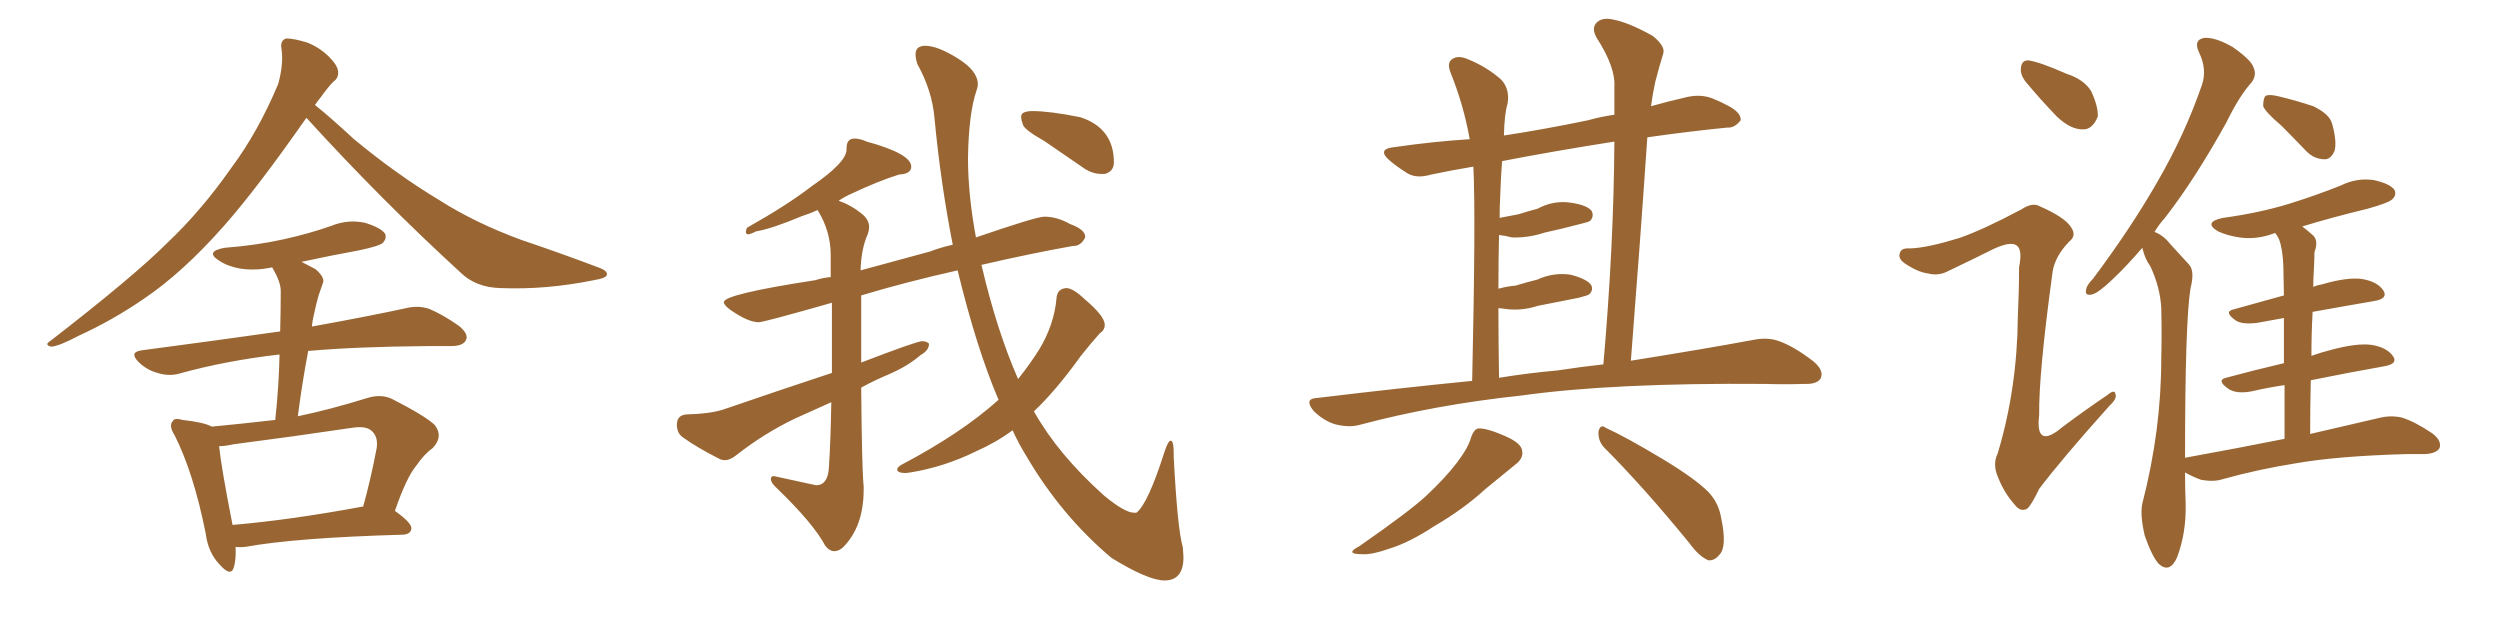 <svg xmlns="http://www.w3.org/2000/svg" xmlns:xlink="http://www.w3.org/1999/xlink" width="600" height="150"><path fill="#996633" padding="10" d="M73.54 28.27L73.54 28.27Q61.67 45.26 53.76 54.20L53.76 54.20Q43.80 65.48 34.42 71.78L34.42 71.78Q26.95 76.90 18.90 80.57L18.90 80.57Q14.21 83.06 12.30 83.20L12.30 83.20Q10.55 82.76 12.01 81.88L12.01 81.88Q32.08 66.36 40.14 58.30L40.14 58.30Q48.34 50.54 55.52 40.28L55.52 40.28Q61.96 31.64 66.80 20.07L66.80 20.07Q68.12 15.09 67.53 11.57L67.53 11.57Q67.24 9.67 68.70 9.23L68.70 9.23Q70.61 9.23 73.83 10.25L73.83 10.25Q76.76 11.43 78.96 13.62L78.96 13.62Q81.01 15.67 81.15 17.14L81.15 17.14Q81.30 18.75 79.98 19.63L79.98 19.63Q78.81 20.80 76.90 23.44L76.90 23.44Q76.17 24.32 75.59 25.20L75.59 25.20Q79.10 27.98 84.96 33.40L84.96 33.40Q95.21 41.89 105.47 48.05L105.47 48.05Q113.96 53.47 125.10 57.57L125.10 57.57Q135.06 60.94 143.55 64.16L143.55 64.16Q146.04 65.04 145.61 66.06L145.61 66.06Q145.31 66.80 142.53 67.24L142.53 67.24Q131.10 69.58 120.12 69.14L120.12 69.14Q114.11 68.99 110.45 65.33L110.45 65.33Q91.26 47.75 73.54 28.27ZM56.54 131.25L56.54 131.25Q56.69 134.33 56.10 136.23L56.10 136.23Q55.37 138.57 52.59 135.35L52.59 135.35Q49.95 132.57 49.37 128.03L49.37 128.03Q46.44 113.38 41.89 104.44L41.89 104.44Q40.43 102.10 41.46 101.07L41.46 101.07Q41.89 100.20 43.80 100.78L43.80 100.78Q49.07 101.37 50.83 102.39L50.83 102.39Q58.45 101.66 66.06 100.78L66.06 100.78Q66.94 92.58 67.09 85.11L67.09 85.11Q66.80 85.11 66.80 85.11L66.80 85.11Q54.20 86.57 43.07 89.65L43.07 89.65Q40.58 90.38 37.79 89.50L37.79 89.50Q35.16 88.77 33.25 86.87L33.25 86.87Q30.91 84.52 33.98 84.08L33.98 84.08Q51.71 81.74 67.24 79.54L67.24 79.54Q67.38 74.41 67.38 69.87L67.38 69.87Q67.38 67.68 65.48 64.45L65.48 64.45Q65.33 64.16 65.33 64.16L65.33 64.16Q61.23 65.04 57.57 64.45L57.57 64.45Q54.49 63.87 52.59 62.55L52.59 62.55Q49.07 60.35 53.91 59.47L53.91 59.47Q61.52 58.89 68.12 57.42L68.12 57.42Q74.12 56.10 79.54 54.20L79.54 54.20Q83.50 52.59 87.60 53.47L87.60 53.47Q91.41 54.64 92.43 56.10L92.43 56.10Q92.87 57.28 91.85 58.30L91.85 58.30Q91.11 59.03 86.28 60.06L86.28 60.06Q79.10 61.38 72.36 62.84L72.36 62.84Q73.83 63.57 75.73 64.60L75.73 64.60Q78.08 66.65 77.49 67.97L77.49 67.97Q77.05 69.14 76.46 70.90L76.46 70.90Q75.88 72.95 75.29 75.73L75.29 75.73Q75 76.90 74.85 78.37L74.85 78.37Q88.62 75.88 97.41 73.97L97.41 73.97Q100.34 73.24 102.98 74.12L102.98 74.12Q106.20 75.44 110.16 78.22L110.16 78.22Q112.65 80.27 111.77 81.74L111.77 81.74Q111.04 83.06 108.25 83.06L108.25 83.06Q105.62 83.06 102.54 83.06L102.54 83.06Q85.55 83.20 73.97 84.23L73.97 84.23Q72.51 91.85 71.48 99.90L71.48 99.90Q79.25 98.29 88.18 95.51L88.18 95.51Q91.55 94.48 94.19 95.80L94.19 95.80Q101.95 99.76 104.30 101.95L104.30 101.95Q106.49 104.74 103.86 107.52L103.86 107.52Q101.81 108.98 99.90 111.77L99.90 111.77Q97.56 114.55 94.78 122.61L94.78 122.61Q98.88 125.54 98.73 126.86L98.73 126.86Q98.58 128.17 96.83 128.32L96.83 128.32Q70.90 129.05 58.89 131.25L58.89 131.25Q57.57 131.40 56.54 131.25ZM87.01 121.58L87.01 121.58L87.01 121.58Q87.01 121.58 87.16 121.58L87.16 121.58Q88.92 115.28 90.38 107.67L90.38 107.67Q90.82 105.03 89.36 103.56L89.36 103.56Q88.04 102.10 84.38 102.69L84.38 102.69Q70.61 104.74 55.96 106.64L55.96 106.64Q54.05 107.08 52.59 107.08L52.59 107.08Q53.03 111.77 55.81 125.98L55.81 125.98Q69.73 124.80 87.01 121.58ZM279.49 139.31L279.49 139.31Q275.54 139.31 266.75 133.89L266.75 133.89Q254.74 123.78 246.39 109.57L246.39 109.57Q244.48 106.49 243.02 103.27L243.02 103.27Q239.06 106.20 234.08 108.40L234.08 108.40Q226.61 112.06 218.55 113.38L218.55 113.38L217.38 113.53Q215.33 113.53 215.33 112.65L215.33 112.65Q215.33 112.21 216.21 111.62L216.21 111.62Q230.71 104.00 239.65 95.95L239.65 95.95Q234.38 83.64 229.83 64.89L229.83 64.89Q217.38 67.68 206.69 70.90L206.69 70.90L206.69 87.01Q220.02 81.88 221.34 81.88L221.34 81.88Q222.36 81.88 222.95 82.47L222.95 82.47L222.95 82.62Q222.95 84.08 220.90 85.25L220.90 85.25Q217.82 87.89 213.43 89.79L213.43 89.79Q209.91 91.26 206.69 93.02L206.69 93.02Q206.84 112.35 207.28 116.75L207.28 116.75L207.28 117.48Q207.28 126.42 202.29 131.40L202.29 131.40Q201.27 132.28 200.24 132.28L200.24 132.28Q199.07 132.28 198.05 130.96L198.05 130.96Q195.26 125.68 186.47 117.19L186.47 117.19Q185.01 115.87 185.01 114.99L185.01 114.99Q185.01 114.26 185.74 114.26L185.74 114.26L195.85 116.46Q198.63 116.46 198.93 112.35L198.93 112.35Q199.37 105.47 199.51 96.53L199.51 96.53L190.72 100.49Q183.40 104.00 176.66 109.28L176.66 109.28Q175.20 110.45 173.88 110.45L173.88 110.45L173.00 110.30Q167.43 107.52 163.77 104.88L163.77 104.88Q162.45 103.86 162.45 101.95L162.45 101.95Q162.45 99.61 164.79 99.46L164.79 99.46Q170.36 99.32 173.58 98.29L173.58 98.29Q187.21 93.60 199.66 89.50L199.66 89.50L199.66 72.66Q183.25 77.34 182.08 77.34L182.08 77.34Q179.59 77.34 175.34 74.41L175.34 74.41Q173.73 73.24 173.73 72.51L173.73 72.51Q173.73 70.61 195.70 67.24L195.70 67.24Q197.46 66.65 199.37 66.50L199.37 66.50L199.37 61.23Q199.37 55.52 196.29 50.54L196.29 50.54L196.29 50.39Q194.38 51.27 192.48 51.86L192.48 51.86Q185.16 54.93 181.49 55.52L181.49 55.52Q180.03 56.25 179.44 56.25L179.44 56.25Q179.00 56.10 179.00 55.66L179.00 55.66Q179.00 55.22 179.30 54.64L179.30 54.64Q188.96 49.22 194.82 44.68L194.82 44.68Q203.17 38.96 203.17 35.89L203.17 35.89L203.17 35.60Q203.17 33.25 205.08 33.25L205.08 33.25Q206.40 33.25 208.01 33.98L208.01 33.98Q218.70 36.91 218.70 39.99L218.70 39.99Q218.70 41.75 215.77 41.89L215.77 41.89Q210.64 43.51 204.79 46.29L204.79 46.29Q202.73 47.17 201.27 48.19L201.27 48.19Q204.35 49.22 207.13 51.56L207.13 51.56Q208.59 52.88 208.59 54.49L208.59 54.49Q208.59 55.22 208.30 56.10L208.30 56.10Q206.69 59.62 206.54 64.89L206.54 64.89L223.24 60.35Q225.88 59.33 228.66 58.74L228.66 58.74Q225.73 43.80 224.27 28.27L224.27 28.27Q223.68 21.68 220.17 15.38L220.17 15.38Q219.73 14.06 219.73 13.04L219.73 13.04Q219.73 10.99 222.07 10.99L222.07 10.99Q225 10.99 229.83 13.99Q234.67 16.99 234.67 20.21L234.67 20.21Q234.67 20.95 234.38 21.68L234.38 21.68Q232.47 27.25 232.32 37.94L232.32 37.94Q232.32 46.73 234.23 56.98L234.23 56.98Q248.73 52.00 250.63 52.00L250.63 52.00Q253.71 52.00 256.79 53.76L256.79 53.76Q260.45 55.08 260.45 56.84L260.45 56.84L260.45 56.98Q259.42 59.03 257.67 59.03L257.67 59.03L257.52 59.03Q247.56 60.79 235.55 63.57L235.55 63.57Q239.21 79.25 244.34 90.97L244.34 90.97Q247.27 87.30 249.46 83.79L249.46 83.79Q252.98 77.93 253.56 71.63L253.56 71.63Q253.71 69.29 255.91 69.14L255.91 69.14Q257.52 69.14 260.30 71.78L260.30 71.78Q265.14 75.88 265.14 77.93L265.14 77.93Q265.14 79.25 263.96 79.98L263.96 79.98Q261.62 82.62 259.42 85.40L259.42 85.40Q253.42 93.75 248.14 98.73L248.14 98.73Q254.00 109.13 264.99 118.95L264.99 118.95Q269.97 123.05 272.17 123.05L272.17 123.05L272.75 123.05Q275.54 120.85 279.49 108.40L279.49 108.40Q280.37 105.76 280.96 105.76L280.96 105.76Q281.69 105.76 281.69 108.69L281.69 108.69L281.69 109.57Q282.57 126.86 283.89 131.40L283.89 131.40L284.03 133.74Q284.03 139.31 279.49 139.31ZM265.14 41.75L265.14 41.75L264.40 41.75Q262.35 41.75 260.45 40.58L260.45 40.58L250.63 33.84Q245.95 31.20 245.51 29.96Q245.07 28.71 245.07 27.98L245.07 27.98Q245.07 26.66 247.85 26.66L247.85 26.66Q251.95 26.66 259.28 28.13L259.28 28.13Q267.33 30.76 267.33 38.96L267.33 38.96Q267.33 41.16 265.14 41.75ZM353.32 91.41L353.32 91.41Q354.20 52.00 353.61 39.99L353.61 39.99Q348.34 40.87 343.51 41.89L343.51 41.89Q339.99 42.92 337.79 41.60L337.79 41.60Q335.45 40.14 333.69 38.67L333.69 38.67Q330.18 35.74 334.72 35.30L334.72 35.30Q343.80 33.98 352.73 33.40L352.73 33.40Q351.27 25.20 348.19 17.58L348.19 17.58Q347.17 15.09 348.49 14.21L348.49 14.21Q349.95 13.18 352.29 14.21L352.29 14.21Q356.69 15.97 360.21 19.04L360.21 19.04Q362.40 21.24 361.82 24.90L361.82 24.90Q361.08 27.10 360.94 32.52L360.94 32.52Q370.61 31.05 381.15 28.86L381.15 28.86Q384.23 27.98 387.45 27.54L387.45 27.54Q387.45 24.02 387.45 20.80L387.45 20.80Q387.74 16.11 383.20 9.08L383.20 9.08Q381.88 6.74 383.20 5.42L383.20 5.42Q384.52 4.10 387.16 4.69L387.16 4.69Q390.97 5.42 396.68 8.64L396.68 8.64Q399.76 11.13 399.17 12.89L399.17 12.89Q398.29 15.67 397.27 19.63L397.27 19.63Q396.68 22.27 396.24 25.49L396.24 25.49Q400.34 24.32 404.88 23.29L404.88 23.29Q408.11 22.56 410.89 23.58L410.89 23.58Q413.38 24.61 414.40 25.20L414.40 25.20Q417.92 26.95 417.77 28.86L417.77 28.86Q416.31 30.76 414.55 30.62L414.55 30.62Q405.62 31.49 395.36 32.96L395.36 32.96Q393.60 58.74 391.41 86.57L391.41 86.57Q408.84 83.79 420.70 81.59L420.70 81.59Q424.22 80.86 427.00 81.88L427.00 81.88Q430.66 83.20 435.21 86.72L435.21 86.72Q437.84 88.92 436.96 90.82L436.96 90.82Q436.08 92.29 432.86 92.14L432.86 92.14Q428.47 92.29 423.49 92.14L423.49 92.14Q387.16 91.85 365.19 94.92L365.19 94.92Q344.53 97.12 326.37 101.95L326.37 101.95Q323.88 102.69 320.36 101.81L320.36 101.81Q317.58 100.93 315.23 98.58L315.23 98.58Q312.89 95.65 316.11 95.51L316.11 95.51Q335.60 93.16 353.32 91.41ZM373.68 88.92L373.68 88.92Q379.39 88.04 384.81 87.45L384.81 87.45Q387.30 59.03 387.45 33.98L387.45 33.98Q372.51 36.33 360.50 38.67L360.50 38.67Q360.21 42.33 360.06 46.88L360.06 46.88Q359.91 49.51 359.91 52.29L359.91 52.29Q362.26 51.86 364.45 51.42L364.45 51.42Q366.80 50.68 368.99 50.10L368.99 50.10Q372.80 48.05 376.90 48.63L376.90 48.63Q381.01 49.22 382.03 50.68L382.03 50.68Q382.62 52.00 381.59 53.03L381.59 53.03Q381.15 53.32 379.25 53.76L379.25 53.76Q374.85 54.93 370.75 55.81L370.75 55.81Q366.80 57.13 362.84 56.98L362.84 56.98Q361.23 56.54 359.77 56.40L359.77 56.40Q359.62 62.26 359.62 69.29L359.62 69.29Q361.82 68.70 363.72 68.55L363.72 68.55Q366.65 67.68 368.99 67.09L368.99 67.09Q372.80 65.33 376.90 65.92L376.90 65.92Q380.86 66.94 381.88 68.41L381.88 68.41Q382.47 69.58 381.45 70.61L381.45 70.61Q381.15 70.90 378.81 71.48L378.81 71.48Q373.68 72.51 369.14 73.39L369.14 73.39Q365.04 74.71 361.08 74.12L361.08 74.12Q360.21 73.97 359.62 73.97L359.62 73.97Q359.62 81.74 359.77 90.67L359.77 90.67Q366.94 89.50 373.68 88.92ZM353.03 105.03L353.03 105.03Q353.76 102.98 354.79 102.83L354.79 102.83Q356.69 102.69 361.08 104.59L361.08 104.59Q365.19 106.35 365.33 108.25L365.33 108.25Q365.63 110.01 363.72 111.47L363.72 111.47Q361.52 113.23 356.54 117.33L356.54 117.33Q351.27 122.17 344.24 126.27L344.24 126.27Q338.23 130.22 333.40 131.69L333.40 131.69Q329.30 133.15 326.95 133.01L326.95 133.01Q322.56 133.01 326.22 131.10L326.22 131.10Q338.23 122.75 342.19 119.09L342.19 119.09Q346.88 114.70 349.66 111.04L349.66 111.04Q352.44 107.37 353.03 105.03ZM384.96 107.37L384.96 107.37Q383.50 105.76 383.64 103.56L383.64 103.56Q384.08 101.66 385.40 102.69L385.40 102.69Q390.23 104.88 399.02 110.16L399.02 110.16Q406.79 114.84 410.01 118.07L410.01 118.07Q412.50 120.70 413.09 124.37L413.09 124.37Q414.55 131.25 412.65 133.15L412.65 133.15Q411.47 134.62 410.01 134.47L410.01 134.47Q407.81 133.59 405.47 130.37L405.47 130.37Q394.34 116.75 384.96 107.37ZM547.56 30.18L547.56 30.18Q543.75 26.95 543.16 25.49L543.16 25.49Q543.16 23.58 543.75 23.00L543.75 23.00Q544.63 22.56 546.97 23.14L546.97 23.14Q551.22 24.17 555.18 25.49L555.18 25.49Q559.13 27.39 559.72 29.74L559.72 29.74Q560.89 33.98 560.30 36.18L560.30 36.18Q559.42 38.23 557.96 38.23L557.96 38.23Q555.47 38.23 553.56 36.33L553.56 36.33Q550.34 32.96 547.56 30.18ZM548.29 105.32L548.29 105.32Q548.29 98.14 548.29 92.43L548.29 92.43Q544.19 93.02 540.53 93.90L540.53 93.90Q536.72 94.63 534.81 93.31L534.81 93.31Q531.88 91.26 534.23 90.67L534.23 90.67Q540.67 88.92 548.14 87.16L548.14 87.16Q548.14 80.86 548.14 76.32L548.14 76.32Q544.92 76.90 541.70 77.49L541.70 77.49Q538.04 77.93 536.57 76.90L536.57 76.90Q533.64 74.85 535.99 74.27L535.99 74.27Q541.85 72.66 548.14 70.90L548.14 70.90Q548.00 65.33 548.00 63.87L548.00 63.87Q547.85 59.77 546.97 57.42L546.97 57.42Q546.53 56.54 546.09 55.96L546.09 55.96Q545.65 55.96 545.51 56.10L545.51 56.10Q541.41 57.57 537.45 56.98L537.45 56.98Q534.52 56.54 532.32 55.52L532.32 55.52Q528.66 53.32 533.50 52.29L533.50 52.29Q542.14 51.12 549.32 48.93L549.32 48.93Q555.91 46.88 561.77 44.53L561.77 44.53Q565.58 42.63 569.68 43.21L569.68 43.21Q573.63 44.09 574.66 45.56L574.66 45.56Q575.24 46.73 574.22 47.75L574.22 47.75Q573.49 48.63 568.21 50.10L568.21 50.10Q559.72 52.15 552.54 54.35L552.54 54.35Q553.71 55.22 555.18 56.54L555.18 56.54Q556.49 57.86 555.47 60.50L555.47 60.50Q555.47 62.26 555.32 64.89L555.32 64.89Q555.18 66.94 555.18 68.85L555.18 68.85Q556.20 68.41 557.23 68.26L557.23 68.26Q563.23 66.50 566.75 66.94L566.75 66.94Q570.56 67.53 572.02 69.73L572.02 69.73Q573.19 71.63 569.97 72.22L569.97 72.22Q563.09 73.39 555.03 74.85L555.03 74.85Q554.74 79.98 554.74 85.40L554.74 85.40Q557.23 84.52 559.57 83.94L559.57 83.94Q565.58 82.32 569.09 82.76L569.09 82.76Q572.90 83.35 574.37 85.55L574.37 85.55Q575.54 87.30 572.31 87.89L572.31 87.89Q563.96 89.36 554.59 91.26L554.59 91.26Q554.44 97.41 554.44 104.15L554.44 104.15Q564.55 101.81 570.85 100.34L570.85 100.34Q573.63 99.61 576.42 100.20L576.42 100.20Q579.64 101.22 583.74 104.00L583.74 104.00Q586.08 105.76 585.50 107.52L585.50 107.52Q584.77 108.84 581.98 108.98L581.98 108.98Q579.93 108.98 577.73 108.98L577.73 108.98Q561.18 109.42 551.07 111.18L551.07 111.18Q541.85 112.65 533.50 114.99L533.50 114.99Q531.30 115.72 528.22 115.14L528.22 115.14Q526.17 114.40 524.41 113.38L524.41 113.38Q524.41 117.04 524.56 121.00L524.56 121.00Q524.71 127.88 522.51 133.74L522.51 133.74Q520.75 137.70 518.12 135.35L518.12 135.35Q516.50 133.59 514.75 128.61L514.75 128.61Q513.57 123.63 514.16 120.85L514.16 120.85Q518.70 103.27 518.70 86.13L518.70 86.13Q518.85 80.13 518.70 73.83L518.70 73.83Q518.41 68.85 516.06 63.87L516.06 63.87Q514.75 62.11 514.16 59.47L514.16 59.47Q510.50 63.72 507.28 66.80L507.28 66.80Q503.76 70.17 502.29 70.61L502.29 70.61Q500.24 71.19 500.68 69.43L500.68 69.43Q500.83 68.41 502.29 66.94L502.29 66.94Q511.38 54.79 517.68 43.80L517.68 43.80Q524.41 32.23 528.52 20.21L528.52 20.21Q529.69 16.55 527.78 12.60L527.78 12.60Q526.32 9.52 529.10 9.08L529.10 9.08Q531.74 8.94 535.84 11.28L535.84 11.28Q540.23 14.36 540.82 16.11L540.82 16.11Q541.70 18.02 540.38 19.78L540.38 19.78Q537.45 23.00 534.38 29.30L534.38 29.30Q526.76 43.07 519.58 52.29L519.58 52.29Q518.12 53.91 517.09 55.66L517.09 55.66Q519.29 56.54 520.75 58.45L520.75 58.45Q522.66 60.50 525.44 63.57L525.44 63.57Q526.76 65.19 525.73 69.14L525.73 69.14Q524.41 77.20 524.41 109.86L524.41 109.86Q537.30 107.52 548.29 105.32ZM486.04 19.48L486.04 19.48Q484.86 17.87 485.01 16.41L485.01 16.41Q485.16 14.36 486.91 14.50L486.91 14.50Q489.70 14.94 496.00 17.72L496.00 17.72Q500.10 19.04 501.86 21.83L501.86 21.83Q503.61 25.63 503.47 27.98L503.47 27.98Q502.15 31.20 499.80 31.05L499.80 31.05Q496.88 31.05 493.65 27.98L493.65 27.98Q489.70 23.88 486.04 19.48ZM470.21 57.13L470.21 57.13L470.21 57.13Q475.78 55.22 485.16 50.24L485.16 50.24Q487.79 48.49 489.55 49.51L489.55 49.51Q495.56 52.15 497.02 54.49L497.02 54.49Q498.49 56.54 496.58 58.01L496.58 58.01Q493.21 61.52 492.63 65.19L492.63 65.19Q489.26 89.79 489.40 99.61L489.40 99.61Q488.38 108.11 495.12 102.39L495.12 102.39Q500.39 98.44 505.81 94.78L505.81 94.78Q507.57 93.31 507.71 94.63L507.71 94.63Q508.15 95.65 506.25 97.41L506.25 97.41Q494.82 110.16 489.40 117.33L489.40 117.33Q487.65 121.00 486.62 122.02L486.62 122.02Q485.01 123.05 483.54 121.14L483.54 121.14Q481.05 118.36 479.59 114.70L479.59 114.70Q478.13 111.47 479.44 108.84L479.44 108.84Q484.13 93.31 484.28 76.03L484.28 76.03Q484.57 70.02 484.57 64.16L484.57 64.16Q485.45 59.91 483.98 58.89L483.98 58.89Q482.52 57.86 478.42 59.77L478.42 59.77Q472.85 62.55 466.99 65.33L466.99 65.33Q464.94 66.21 462.74 65.63L462.74 65.63Q460.25 65.33 457.03 63.13L457.03 63.13Q455.42 61.96 456.01 60.64L456.01 60.64Q456.30 59.47 458.50 59.62L458.50 59.62Q462.60 59.47 470.21 57.13Z"/></svg>